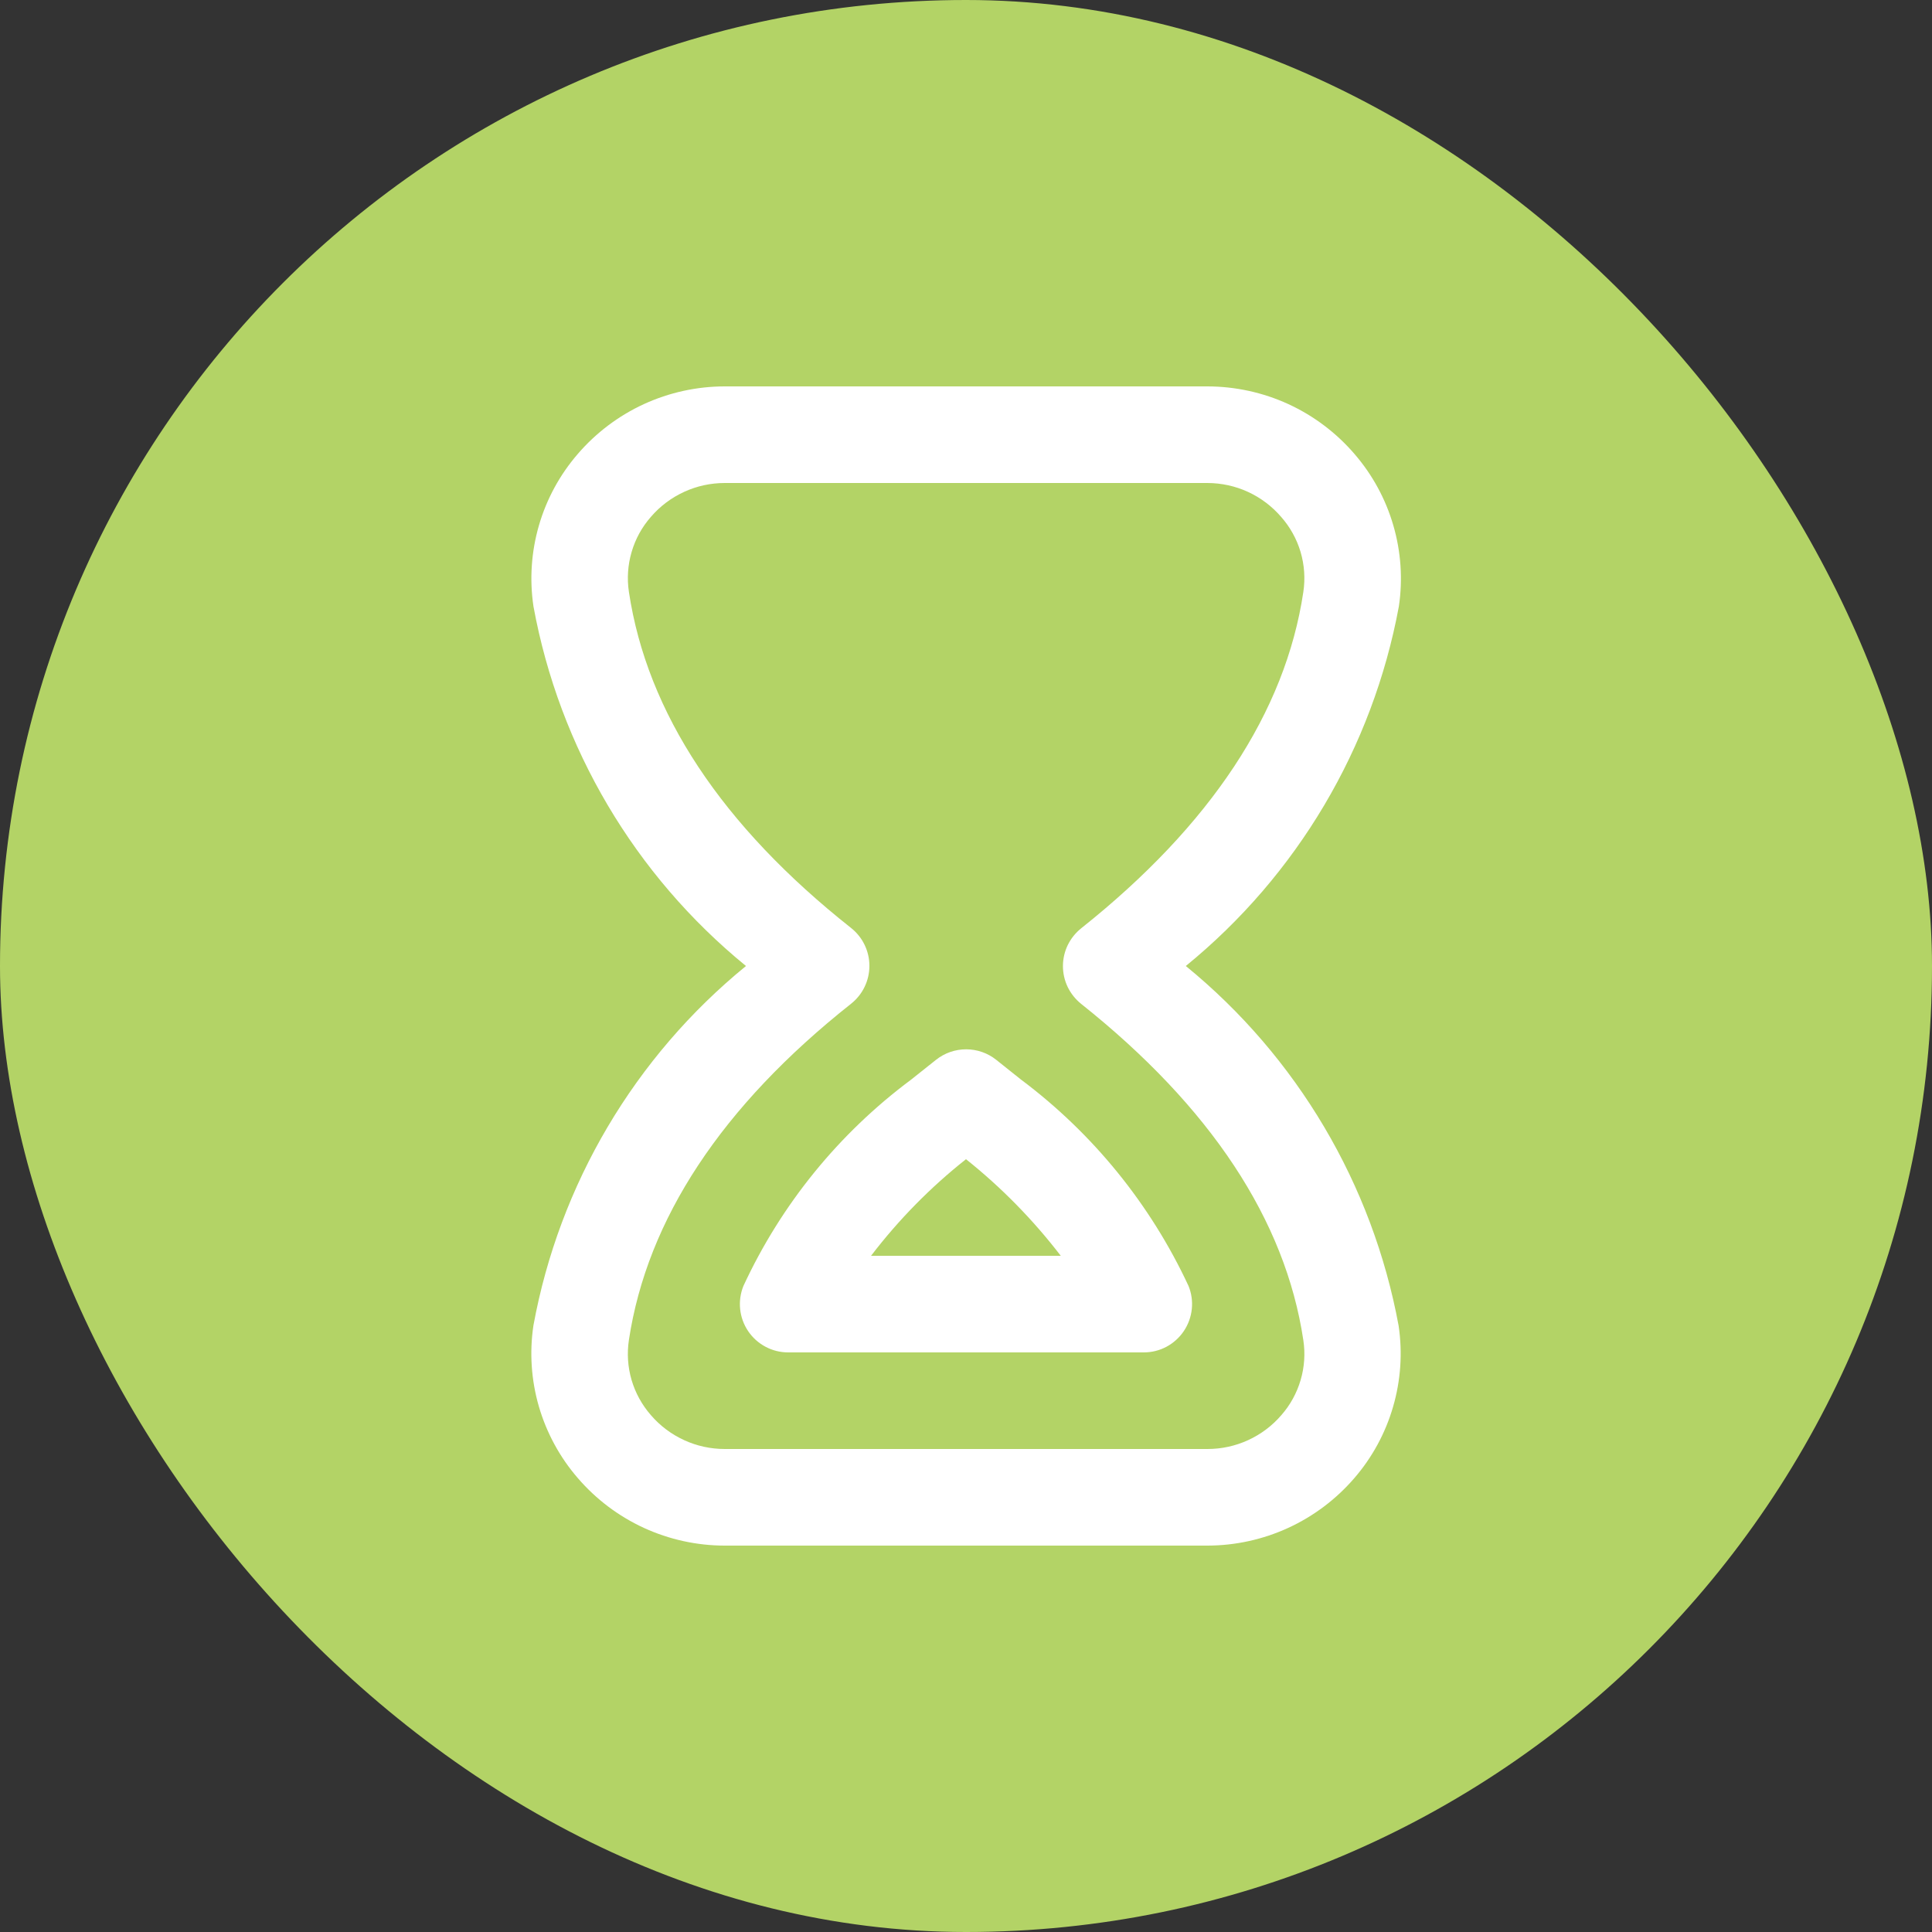 <svg width="40" height="40" viewBox="0 0 40 40" fill="none" xmlns="http://www.w3.org/2000/svg">
<rect x="0" y="0" width="40" height="40" fill="#333333" stroke="none"/>
<rect width="40" height="40" rx="20" fill="#B3D366"/>
<g clip-path="url(#clip0_151_843)">
<path d="M25 32H15.005C14.427 32 13.855 31.874 13.33 31.633C12.805 31.391 12.338 31.039 11.961 30.6C11.59 30.171 11.316 29.666 11.157 29.121C10.999 28.576 10.96 28.003 11.044 27.442C11.581 24.517 13.141 21.88 15.445 20C13.141 18.12 11.581 15.481 11.045 12.556C10.961 11.995 11 11.423 11.158 10.878C11.316 10.333 11.59 9.829 11.961 9.4C12.338 8.961 12.805 8.609 13.33 8.367C13.855 8.126 14.427 8 15.005 8H25C25.578 8.001 26.15 8.126 26.675 8.367C27.2 8.609 27.667 8.961 28.044 9.4C28.415 9.829 28.689 10.333 28.847 10.877C29.006 11.422 29.045 11.994 28.962 12.555C28.42 15.481 26.857 18.119 24.551 20C26.856 21.882 28.417 24.522 28.957 27.448C29.04 28.009 29.001 28.581 28.842 29.126C28.684 29.671 28.41 30.175 28.039 30.604C27.662 31.041 27.196 31.392 26.672 31.633C26.147 31.874 25.577 31.999 25 32ZM25 10H15.005C14.715 10 14.428 10.062 14.165 10.183C13.901 10.304 13.666 10.48 13.477 10.7C13.292 10.91 13.155 11.159 13.077 11.428C12.998 11.696 12.979 11.979 13.021 12.256C13.397 14.756 14.945 17.096 17.621 19.213C17.739 19.307 17.835 19.426 17.9 19.561C17.966 19.697 18 19.846 18 19.997C18 20.148 17.966 20.297 17.9 20.433C17.835 20.568 17.739 20.687 17.621 20.781C14.945 22.9 13.4 25.242 13.021 27.741C12.979 28.018 12.997 28.302 13.076 28.571C13.155 28.84 13.292 29.089 13.477 29.3C13.666 29.52 13.901 29.696 14.165 29.817C14.428 29.938 14.715 30 15.005 30H25C25.29 30 25.577 29.938 25.84 29.817C26.104 29.696 26.339 29.52 26.528 29.3C26.713 29.09 26.849 28.842 26.928 28.573C27.007 28.305 27.026 28.023 26.984 27.746C26.611 25.259 25.064 22.917 22.384 20.784C22.267 20.69 22.172 20.571 22.106 20.436C22.041 20.301 22.007 20.152 22.007 20.002C22.007 19.852 22.041 19.703 22.106 19.568C22.172 19.433 22.267 19.314 22.384 19.22C25.065 17.087 26.612 14.745 26.984 12.257C27.026 11.979 27.006 11.696 26.927 11.427C26.847 11.158 26.709 10.91 26.523 10.7C26.334 10.481 26.101 10.305 25.838 10.184C25.575 10.063 25.289 10.001 25 10ZM23.681 28H16.318C16.154 28 15.993 27.96 15.849 27.883C15.704 27.806 15.581 27.695 15.489 27.559C15.398 27.424 15.341 27.268 15.324 27.105C15.307 26.942 15.33 26.778 15.391 26.626C16.174 24.935 17.367 23.467 18.862 22.354L19.38 21.942C19.557 21.801 19.776 21.725 20.003 21.725C20.229 21.725 20.448 21.801 20.625 21.942L21.134 22.348C22.627 23.465 23.82 24.934 24.607 26.624C24.669 26.776 24.692 26.94 24.675 27.103C24.658 27.266 24.601 27.422 24.51 27.558C24.419 27.694 24.295 27.805 24.151 27.883C24.006 27.96 23.845 28 23.681 28ZM18.034 26H21.962C21.391 25.256 20.733 24.585 20 24C19.264 24.582 18.604 25.254 18.034 26Z" fill="white"/>
</g>
<defs>
<clipPath id="clip0_151_843">
<rect width="24" height="24" fill="white" transform="translate(8 8)"/>
</clipPath>
</defs>
</svg>
